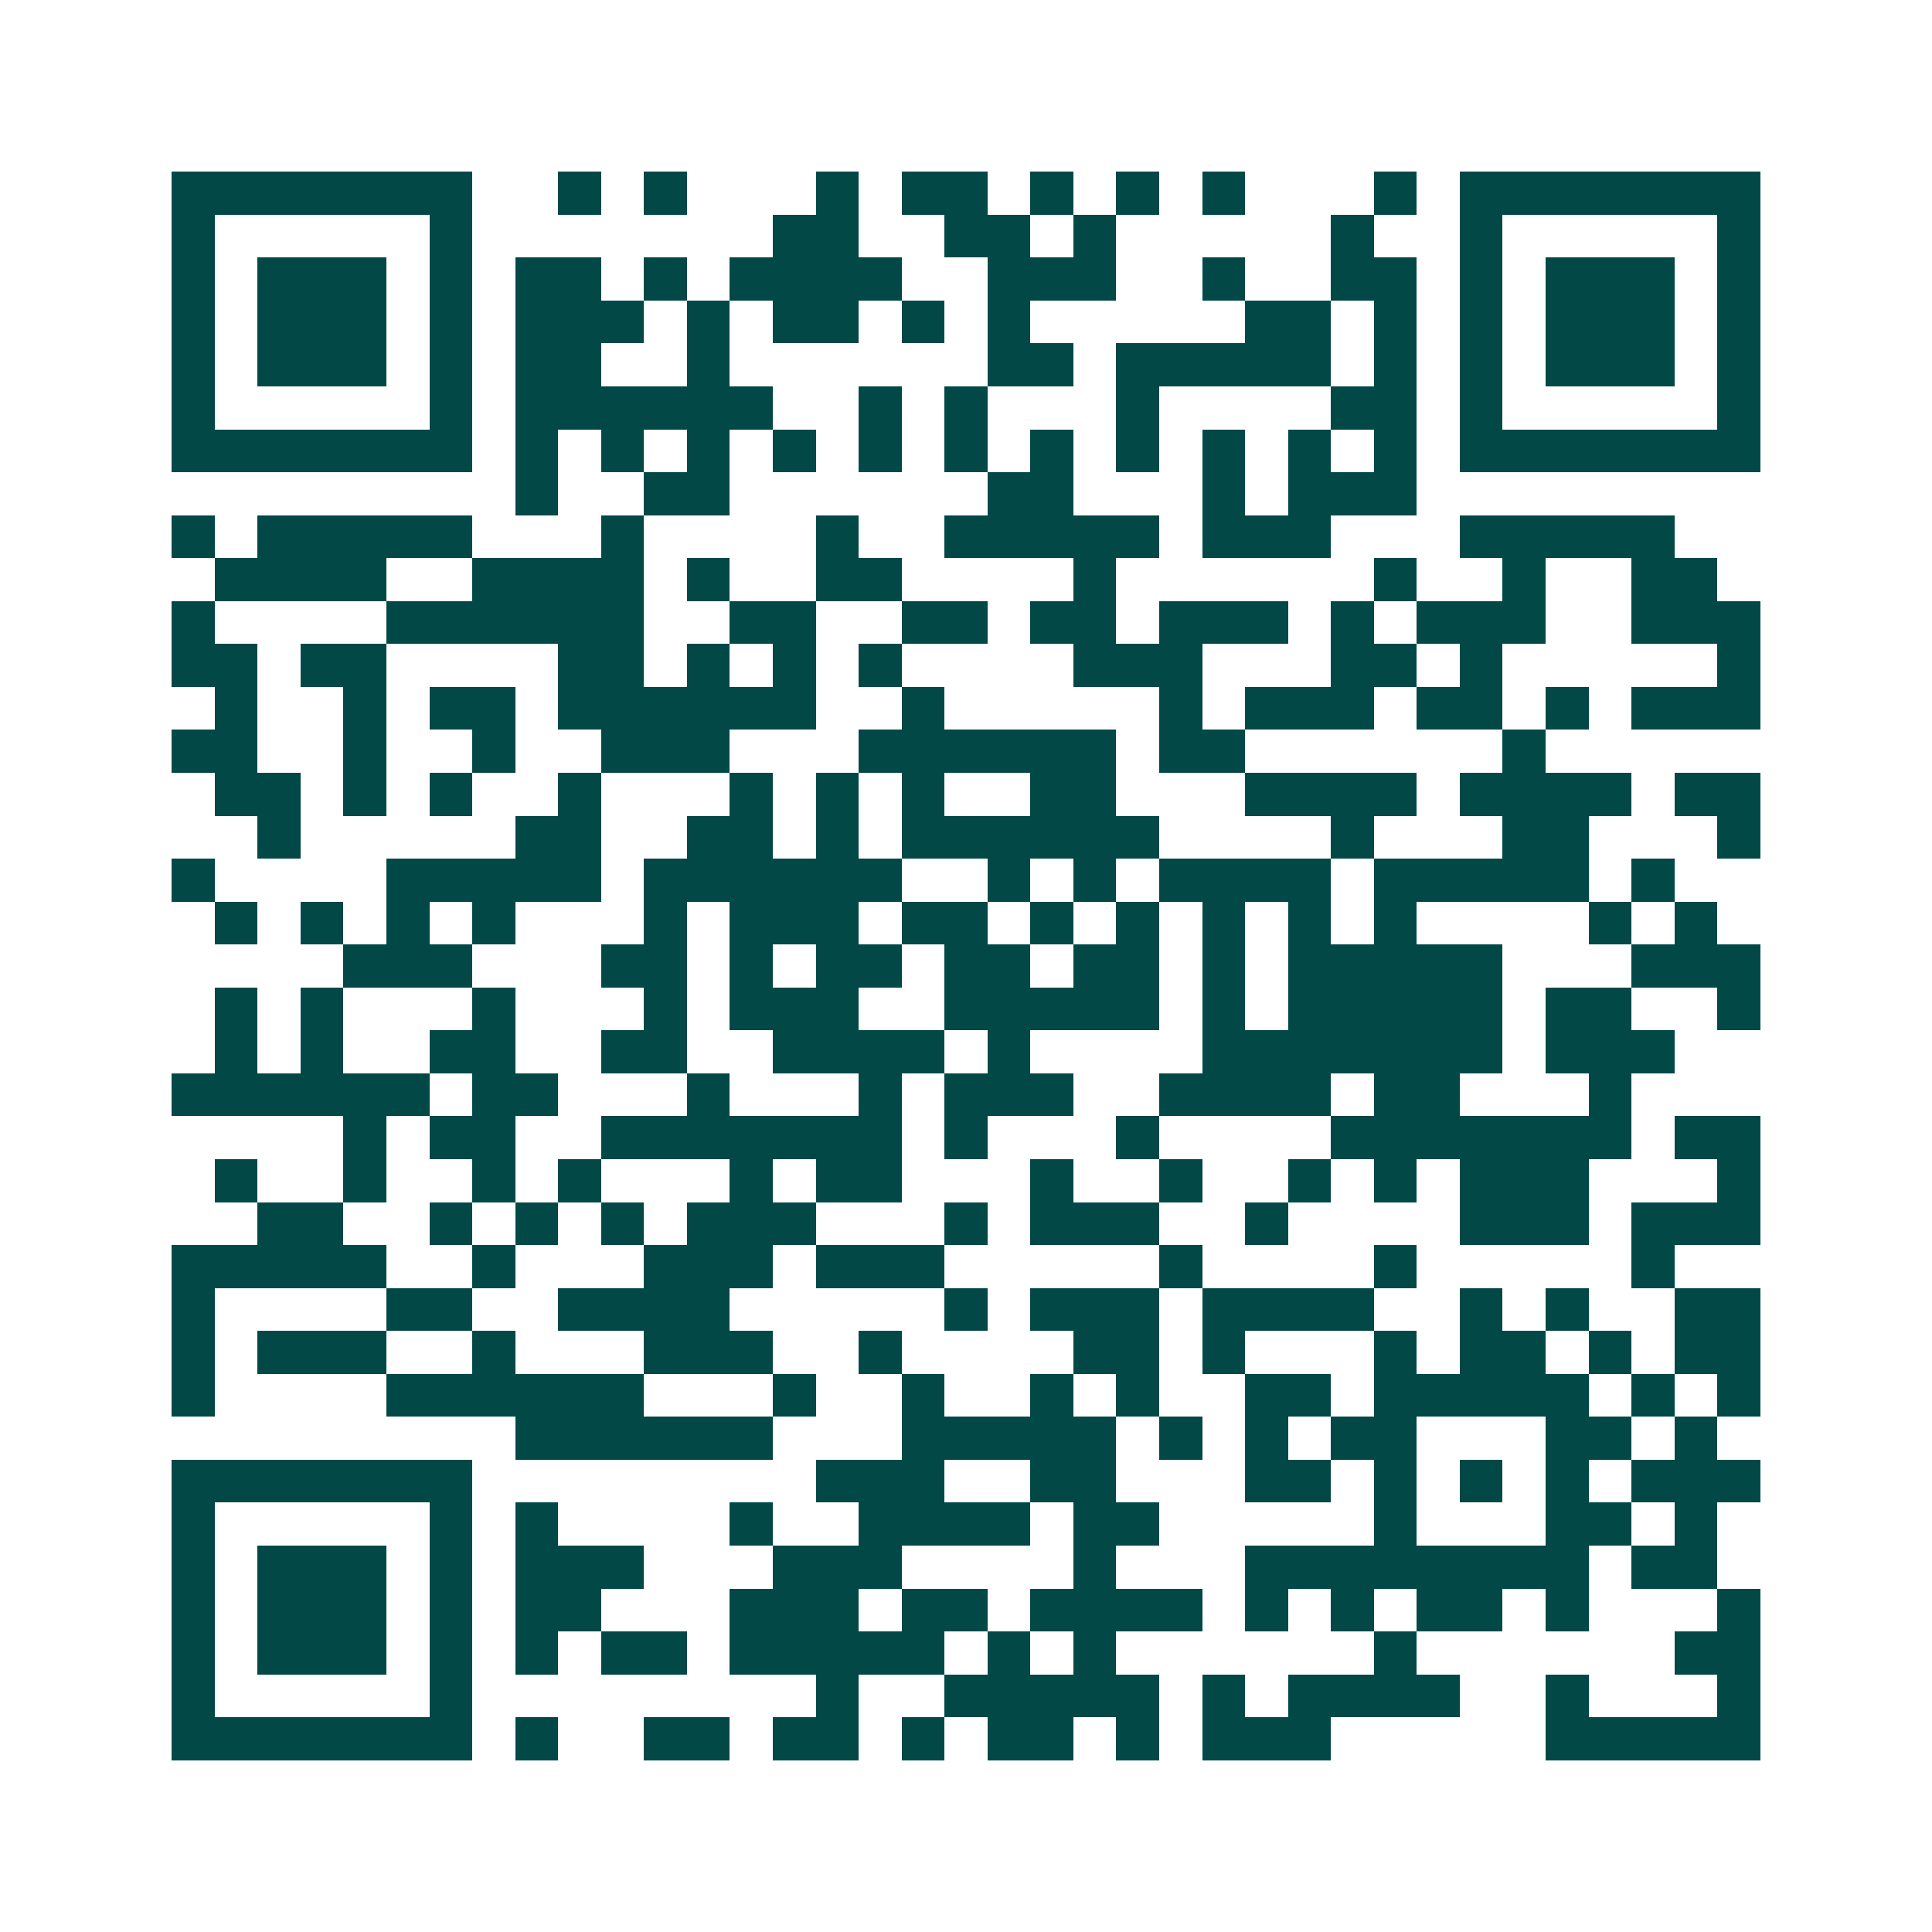 <svg xmlns="http://www.w3.org/2000/svg" width="200" height="200" viewBox="0 0 45 45" shape-rendering="crispEdges"><path fill="#ffffff" d="M0 0h45v45H0z"/><path stroke="#014847" d="M4 4.5h7m2 0h1m1 0h1m3 0h1m1 0h2m1 0h1m1 0h1m1 0h1m3 0h1m1 0h7M4 5.5h1m5 0h1m7 0h2m2 0h2m1 0h1m5 0h1m2 0h1m5 0h1M4 6.5h1m1 0h3m1 0h1m1 0h2m1 0h1m1 0h4m2 0h3m2 0h1m2 0h2m1 0h1m1 0h3m1 0h1M4 7.5h1m1 0h3m1 0h1m1 0h3m1 0h1m1 0h2m1 0h1m1 0h1m5 0h2m1 0h1m1 0h1m1 0h3m1 0h1M4 8.5h1m1 0h3m1 0h1m1 0h2m2 0h1m6 0h2m1 0h5m1 0h1m1 0h1m1 0h3m1 0h1M4 9.5h1m5 0h1m1 0h6m2 0h1m1 0h1m3 0h1m4 0h2m1 0h1m5 0h1M4 10.5h7m1 0h1m1 0h1m1 0h1m1 0h1m1 0h1m1 0h1m1 0h1m1 0h1m1 0h1m1 0h1m1 0h1m1 0h7M12 11.5h1m2 0h2m6 0h2m3 0h1m1 0h3M4 12.5h1m1 0h5m3 0h1m4 0h1m2 0h5m1 0h3m3 0h5M5 13.5h4m2 0h4m1 0h1m2 0h2m4 0h1m6 0h1m2 0h1m2 0h2M4 14.5h1m4 0h6m2 0h2m2 0h2m1 0h2m1 0h3m1 0h1m1 0h3m2 0h3M4 15.5h2m1 0h2m4 0h2m1 0h1m1 0h1m1 0h1m4 0h3m3 0h2m1 0h1m5 0h1M5 16.5h1m2 0h1m1 0h2m1 0h6m2 0h1m5 0h1m1 0h3m1 0h2m1 0h1m1 0h3M4 17.5h2m2 0h1m2 0h1m2 0h3m3 0h6m1 0h2m6 0h1M5 18.5h2m1 0h1m1 0h1m2 0h1m3 0h1m1 0h1m1 0h1m2 0h2m3 0h4m1 0h4m1 0h2M6 19.5h1m5 0h2m2 0h2m1 0h1m1 0h6m4 0h1m3 0h2m3 0h1M4 20.5h1m4 0h5m1 0h6m2 0h1m1 0h1m1 0h4m1 0h5m1 0h1M5 21.5h1m1 0h1m1 0h1m1 0h1m3 0h1m1 0h3m1 0h2m1 0h1m1 0h1m1 0h1m1 0h1m1 0h1m4 0h1m1 0h1M8 22.5h3m3 0h2m1 0h1m1 0h2m1 0h2m1 0h2m1 0h1m1 0h5m3 0h3M5 23.5h1m1 0h1m3 0h1m3 0h1m1 0h3m2 0h5m1 0h1m1 0h5m1 0h2m2 0h1M5 24.5h1m1 0h1m2 0h2m2 0h2m2 0h4m1 0h1m4 0h7m1 0h3M4 25.5h6m1 0h2m3 0h1m3 0h1m1 0h3m2 0h4m1 0h2m3 0h1M8 26.5h1m1 0h2m2 0h7m1 0h1m3 0h1m4 0h7m1 0h2M5 27.5h1m2 0h1m2 0h1m1 0h1m3 0h1m1 0h2m3 0h1m2 0h1m2 0h1m1 0h1m1 0h3m3 0h1M6 28.5h2m2 0h1m1 0h1m1 0h1m1 0h3m3 0h1m1 0h3m2 0h1m4 0h3m1 0h3M4 29.5h5m2 0h1m3 0h3m1 0h3m5 0h1m4 0h1m5 0h1M4 30.5h1m4 0h2m2 0h4m5 0h1m1 0h3m1 0h4m2 0h1m1 0h1m2 0h2M4 31.5h1m1 0h3m2 0h1m3 0h3m2 0h1m4 0h2m1 0h1m3 0h1m1 0h2m1 0h1m1 0h2M4 32.5h1m4 0h6m3 0h1m2 0h1m2 0h1m1 0h1m2 0h2m1 0h5m1 0h1m1 0h1M12 33.5h6m3 0h5m1 0h1m1 0h1m1 0h2m3 0h2m1 0h1M4 34.5h7m8 0h3m2 0h2m3 0h2m1 0h1m1 0h1m1 0h1m1 0h3M4 35.5h1m5 0h1m1 0h1m4 0h1m2 0h4m1 0h2m5 0h1m3 0h2m1 0h1M4 36.5h1m1 0h3m1 0h1m1 0h3m3 0h3m4 0h1m3 0h8m1 0h2M4 37.5h1m1 0h3m1 0h1m1 0h2m3 0h3m1 0h2m1 0h4m1 0h1m1 0h1m1 0h2m1 0h1m3 0h1M4 38.5h1m1 0h3m1 0h1m1 0h1m1 0h2m1 0h5m1 0h1m1 0h1m6 0h1m6 0h2M4 39.5h1m5 0h1m8 0h1m2 0h5m1 0h1m1 0h4m2 0h1m3 0h1M4 40.5h7m1 0h1m2 0h2m1 0h2m1 0h1m1 0h2m1 0h1m1 0h3m5 0h5"/></svg>
